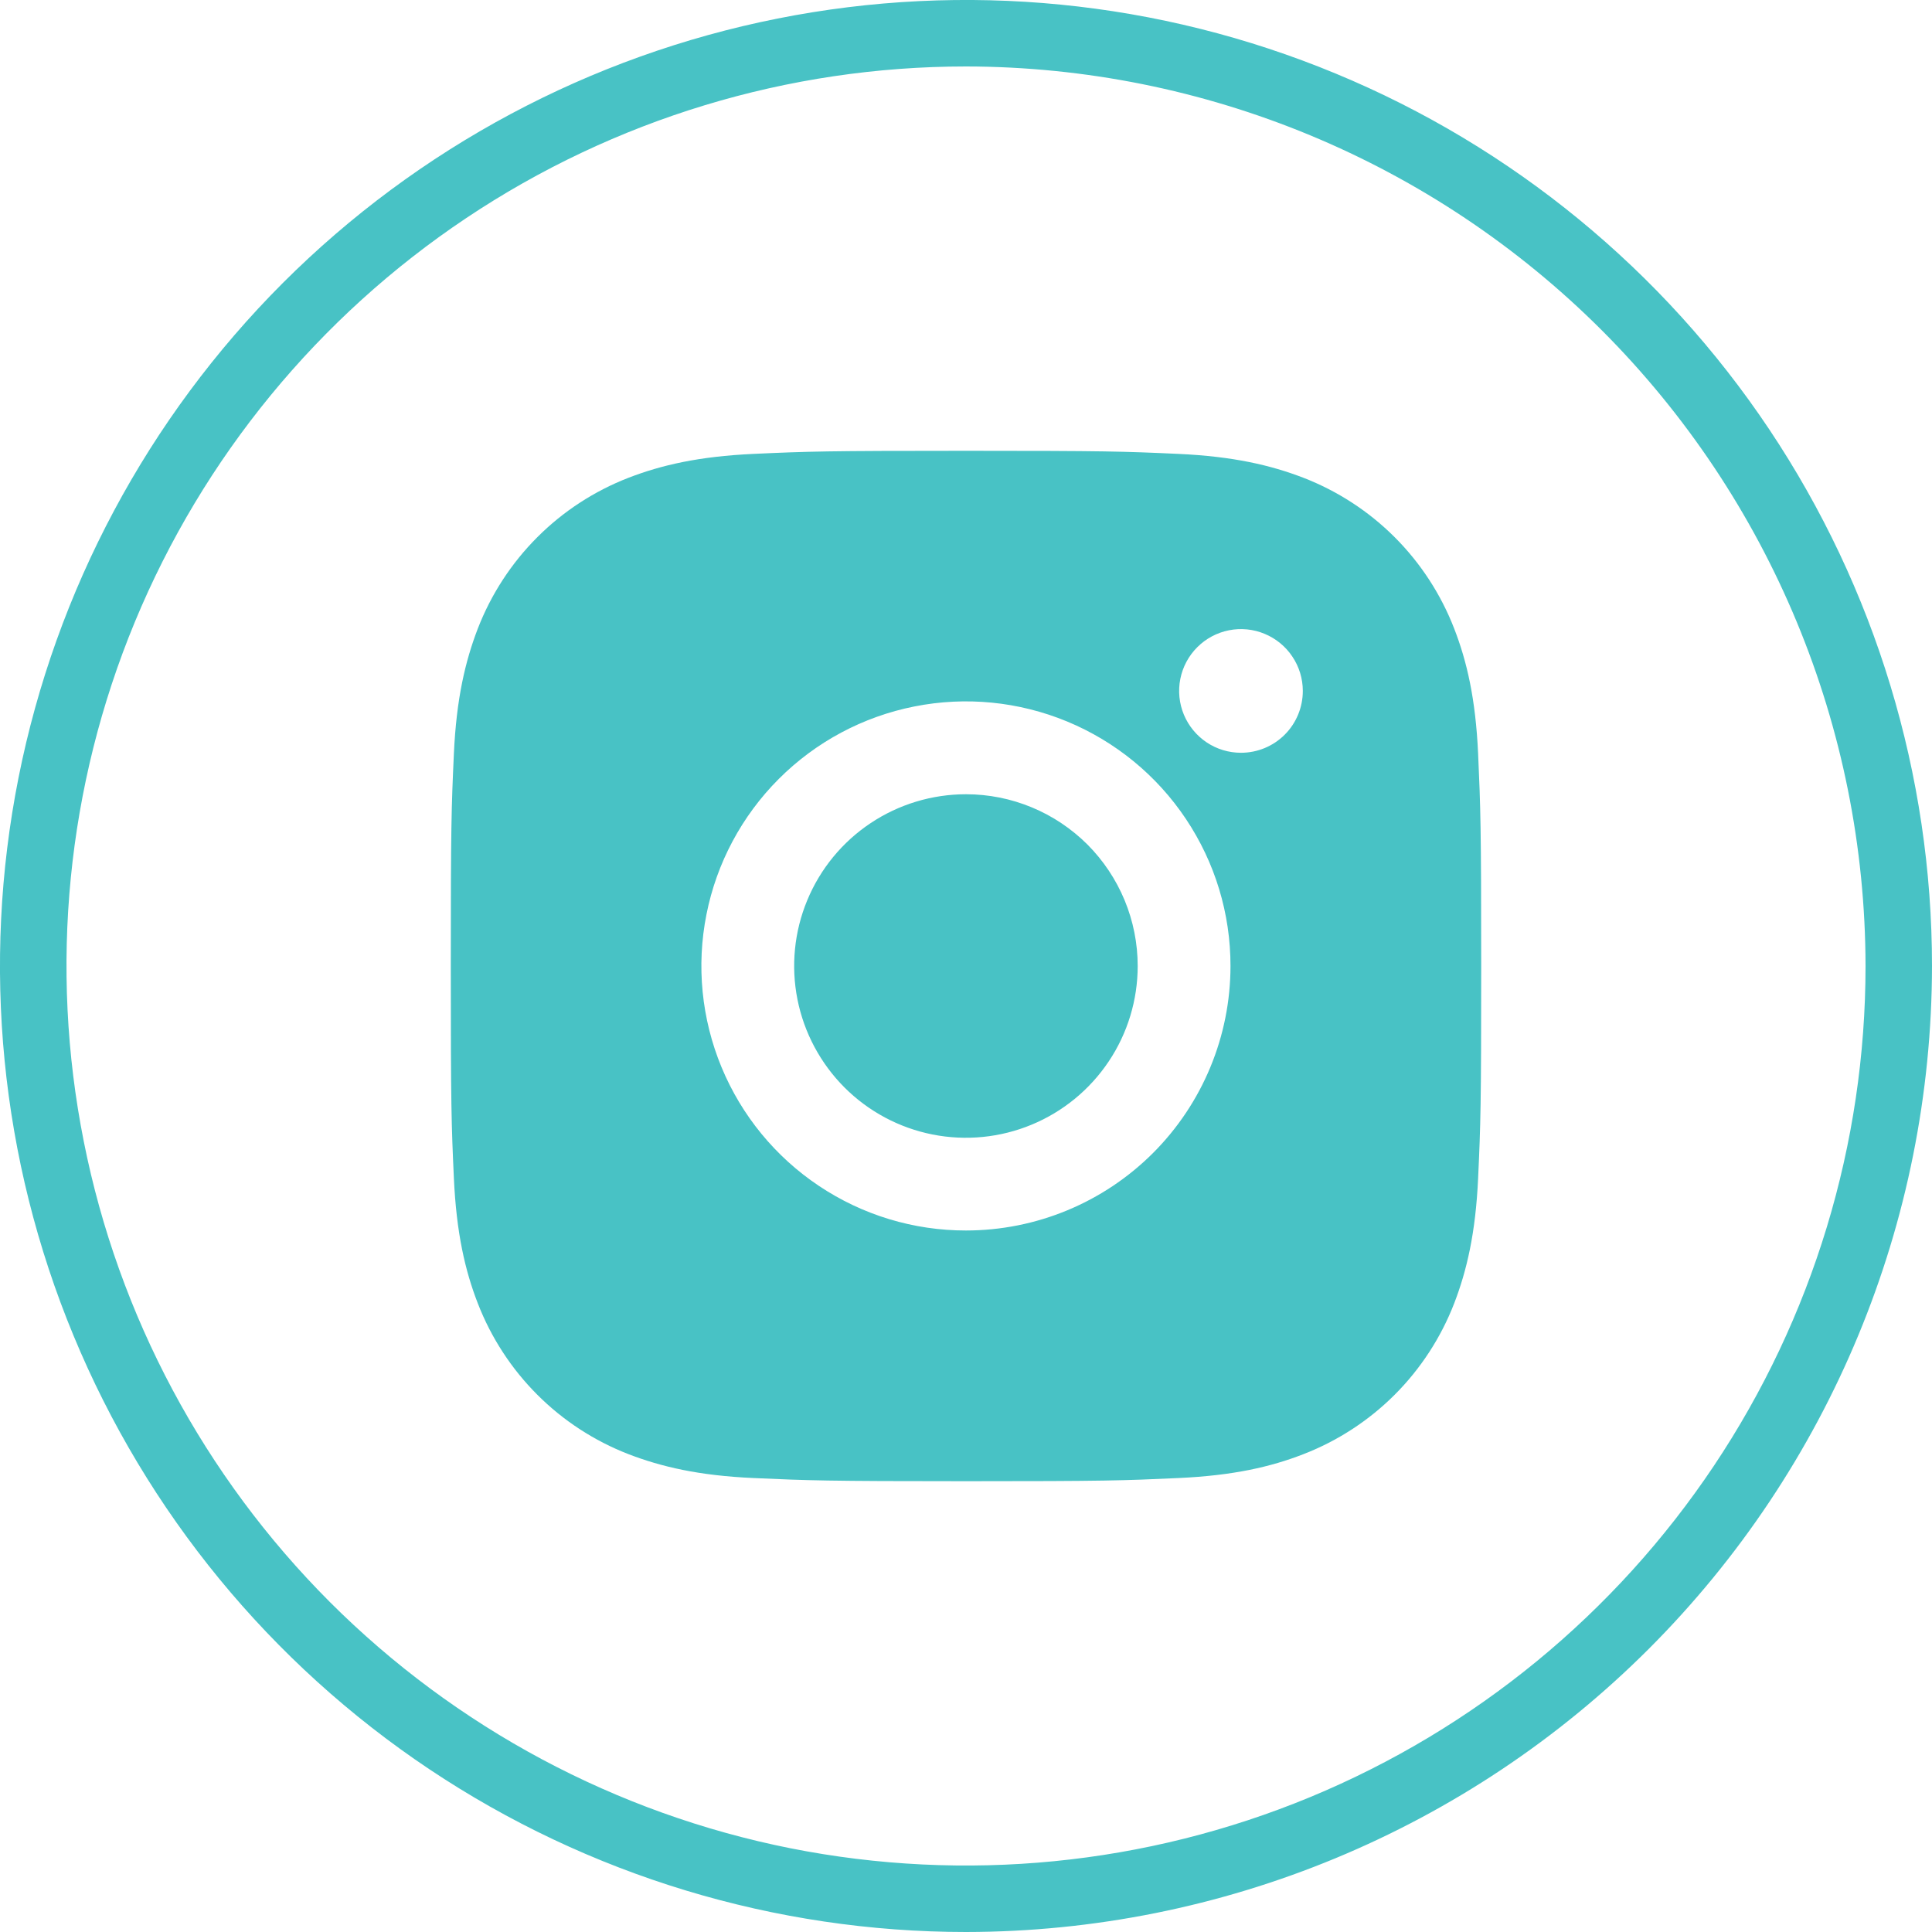 <?xml version="1.0" encoding="UTF-8"?> <svg xmlns="http://www.w3.org/2000/svg" width="30" height="30" viewBox="0 0 30 30" fill="none"> <g clip-path="url(#clip0)"> <path d="M15 30C12.033 30 9.133 29.12 6.666 27.472C4.2 25.824 2.277 23.481 1.142 20.74C0.006 17.999 -0.291 14.983 0.288 12.074C0.867 9.164 2.296 6.491 4.393 4.393C6.491 2.296 9.164 0.867 12.074 0.288C14.983 -0.291 17.999 0.006 20.74 1.142C23.481 2.277 25.824 4.2 27.472 6.666C29.12 9.133 30 12.033 30 15C29.996 18.977 28.415 22.79 25.603 25.603C22.79 28.415 18.977 29.996 15 30ZM15 1.032C12.237 1.032 9.537 1.851 7.24 3.386C4.943 4.921 3.153 7.102 2.095 9.655C1.038 12.207 0.762 15.015 1.301 17.725C1.839 20.434 3.17 22.923 5.123 24.877C7.077 26.83 9.566 28.16 12.275 28.7C14.985 29.238 17.793 28.962 20.345 27.905C22.898 26.847 25.079 25.057 26.614 22.76C28.149 20.463 28.968 17.763 28.968 15C28.963 11.297 27.49 7.747 24.872 5.128C22.253 2.51 18.703 1.037 15 1.032Z" fill="#48C2C5"></path> <path fill-rule="evenodd" clip-rule="evenodd" d="M22.952 11.701C22.913 10.85 22.778 10.269 22.58 9.759C22.374 9.228 22.06 8.745 21.657 8.342C21.254 7.939 20.771 7.625 20.24 7.419C19.731 7.223 19.149 7.087 18.298 7.048C17.447 7.009 17.172 7 15 7C12.828 7 12.55 7.009 11.701 7.048C10.852 7.087 10.269 7.222 9.759 7.419C9.228 7.625 8.745 7.939 8.343 8.342C7.94 8.745 7.626 9.228 7.42 9.759C7.224 10.269 7.087 10.85 7.048 11.701C7.009 12.553 7 12.827 7 15C7 17.173 7.009 17.45 7.048 18.298C7.087 19.146 7.222 19.731 7.42 20.24C7.626 20.771 7.94 21.254 8.343 21.657C8.745 22.06 9.228 22.374 9.759 22.58C10.269 22.776 10.85 22.913 11.701 22.951C12.553 22.989 12.827 23 15 23C17.173 23 17.445 22.99 18.298 22.951C19.151 22.912 19.731 22.778 20.24 22.58C20.771 22.374 21.254 22.06 21.657 21.657C22.06 21.254 22.374 20.771 22.58 20.24C22.776 19.731 22.913 19.149 22.952 18.298C22.991 17.447 23 17.172 23 15C23 12.828 22.99 12.554 22.952 11.701ZM15 19.107C14.187 19.108 13.393 18.867 12.717 18.415C12.041 17.964 11.515 17.322 11.204 16.572C10.893 15.821 10.811 14.995 10.97 14.198C11.128 13.401 11.519 12.669 12.094 12.094C12.669 11.519 13.401 11.128 14.198 10.97C14.995 10.811 15.821 10.893 16.572 11.204C17.322 11.515 17.964 12.041 18.415 12.717C18.867 13.393 19.108 14.187 19.107 15C19.107 16.089 18.674 17.134 17.904 17.904C17.134 18.674 16.089 19.107 15 19.107ZM19.27 11.689C19.08 11.689 18.894 11.633 18.736 11.527C18.579 11.422 18.456 11.272 18.383 11.097C18.31 10.921 18.291 10.728 18.328 10.542C18.365 10.355 18.457 10.184 18.591 10.05C18.725 9.916 18.896 9.824 19.083 9.787C19.269 9.75 19.462 9.769 19.637 9.842C19.813 9.915 19.963 10.038 20.068 10.196C20.174 10.354 20.23 10.539 20.23 10.729C20.23 10.984 20.129 11.228 19.949 11.408C19.769 11.588 19.525 11.689 19.27 11.689ZM17.666 15C17.666 15.527 17.51 16.043 17.216 16.482C16.923 16.92 16.507 17.262 16.019 17.464C15.532 17.666 14.996 17.719 14.478 17.616C13.961 17.513 13.486 17.259 13.113 16.886C12.74 16.512 12.486 16.037 12.383 15.52C12.28 15.002 12.333 14.466 12.535 13.979C12.737 13.491 13.079 13.075 13.518 12.782C13.957 12.489 14.473 12.333 15 12.333C15.35 12.333 15.697 12.402 16.02 12.536C16.344 12.67 16.638 12.867 16.886 13.114C17.133 13.362 17.329 13.656 17.463 13.979C17.597 14.303 17.666 14.65 17.666 15Z" fill="#48C2C5"></path> </g> <defs> <clipPath id="clip0"> <rect width="30" height="30" fill="white"></rect> </clipPath> </defs> </svg> 